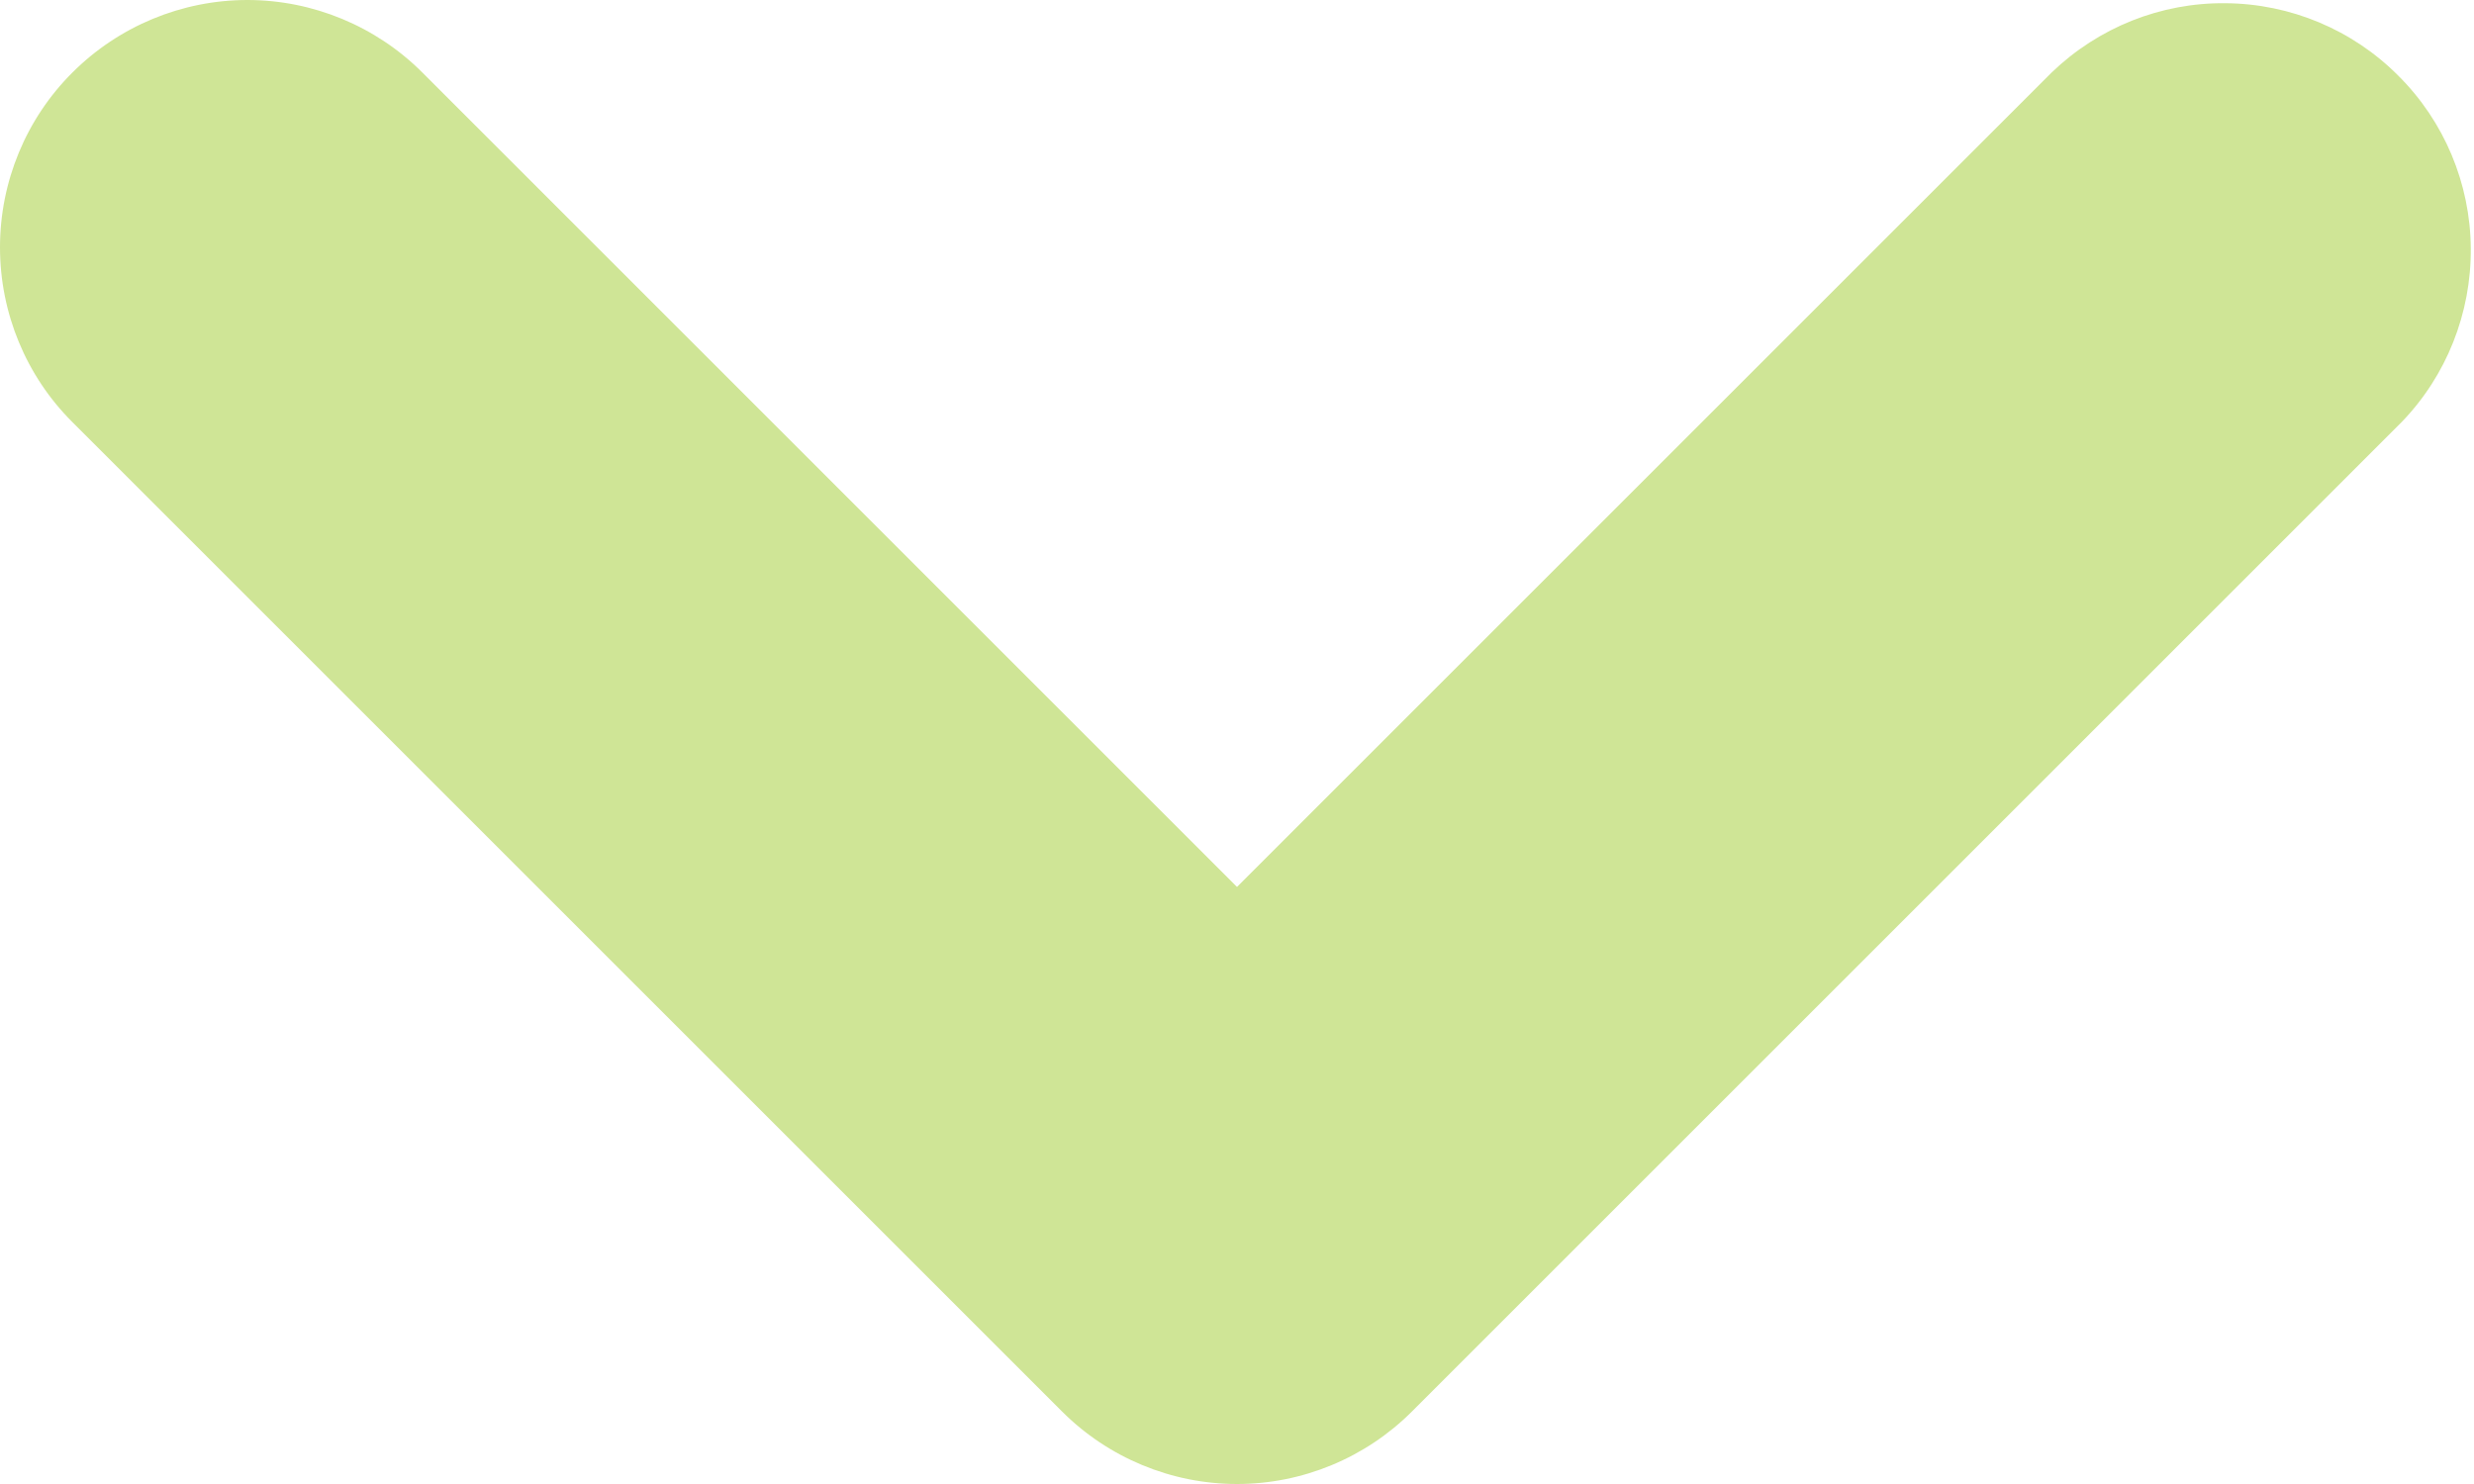 <svg width="10" height="6" viewBox="0 0 10 6" fill="none" xmlns="http://www.w3.org/2000/svg">
<path d="M0 1C0 0.735 0.105 0.48 0.293 0.293C0.48 0.106 0.735 0 1 0C1.265 5.67436e-05 1.52 0.106 1.707 0.293L5 3.586L8.293 0.293C8.482 0.111 8.734 0.01 8.996 0.013C9.258 0.015 9.509 0.12 9.694 0.306C9.88 0.491 9.985 0.742 9.987 1.004C9.989 1.266 9.889 1.519 9.707 1.707L5.707 5.707C5.52 5.894 5.265 6 5 6C4.735 6 4.48 5.894 4.293 5.707L0.293 1.707C0.105 1.52 0 1.265 0 1Z" fill="#CFE596"/>
</svg>
